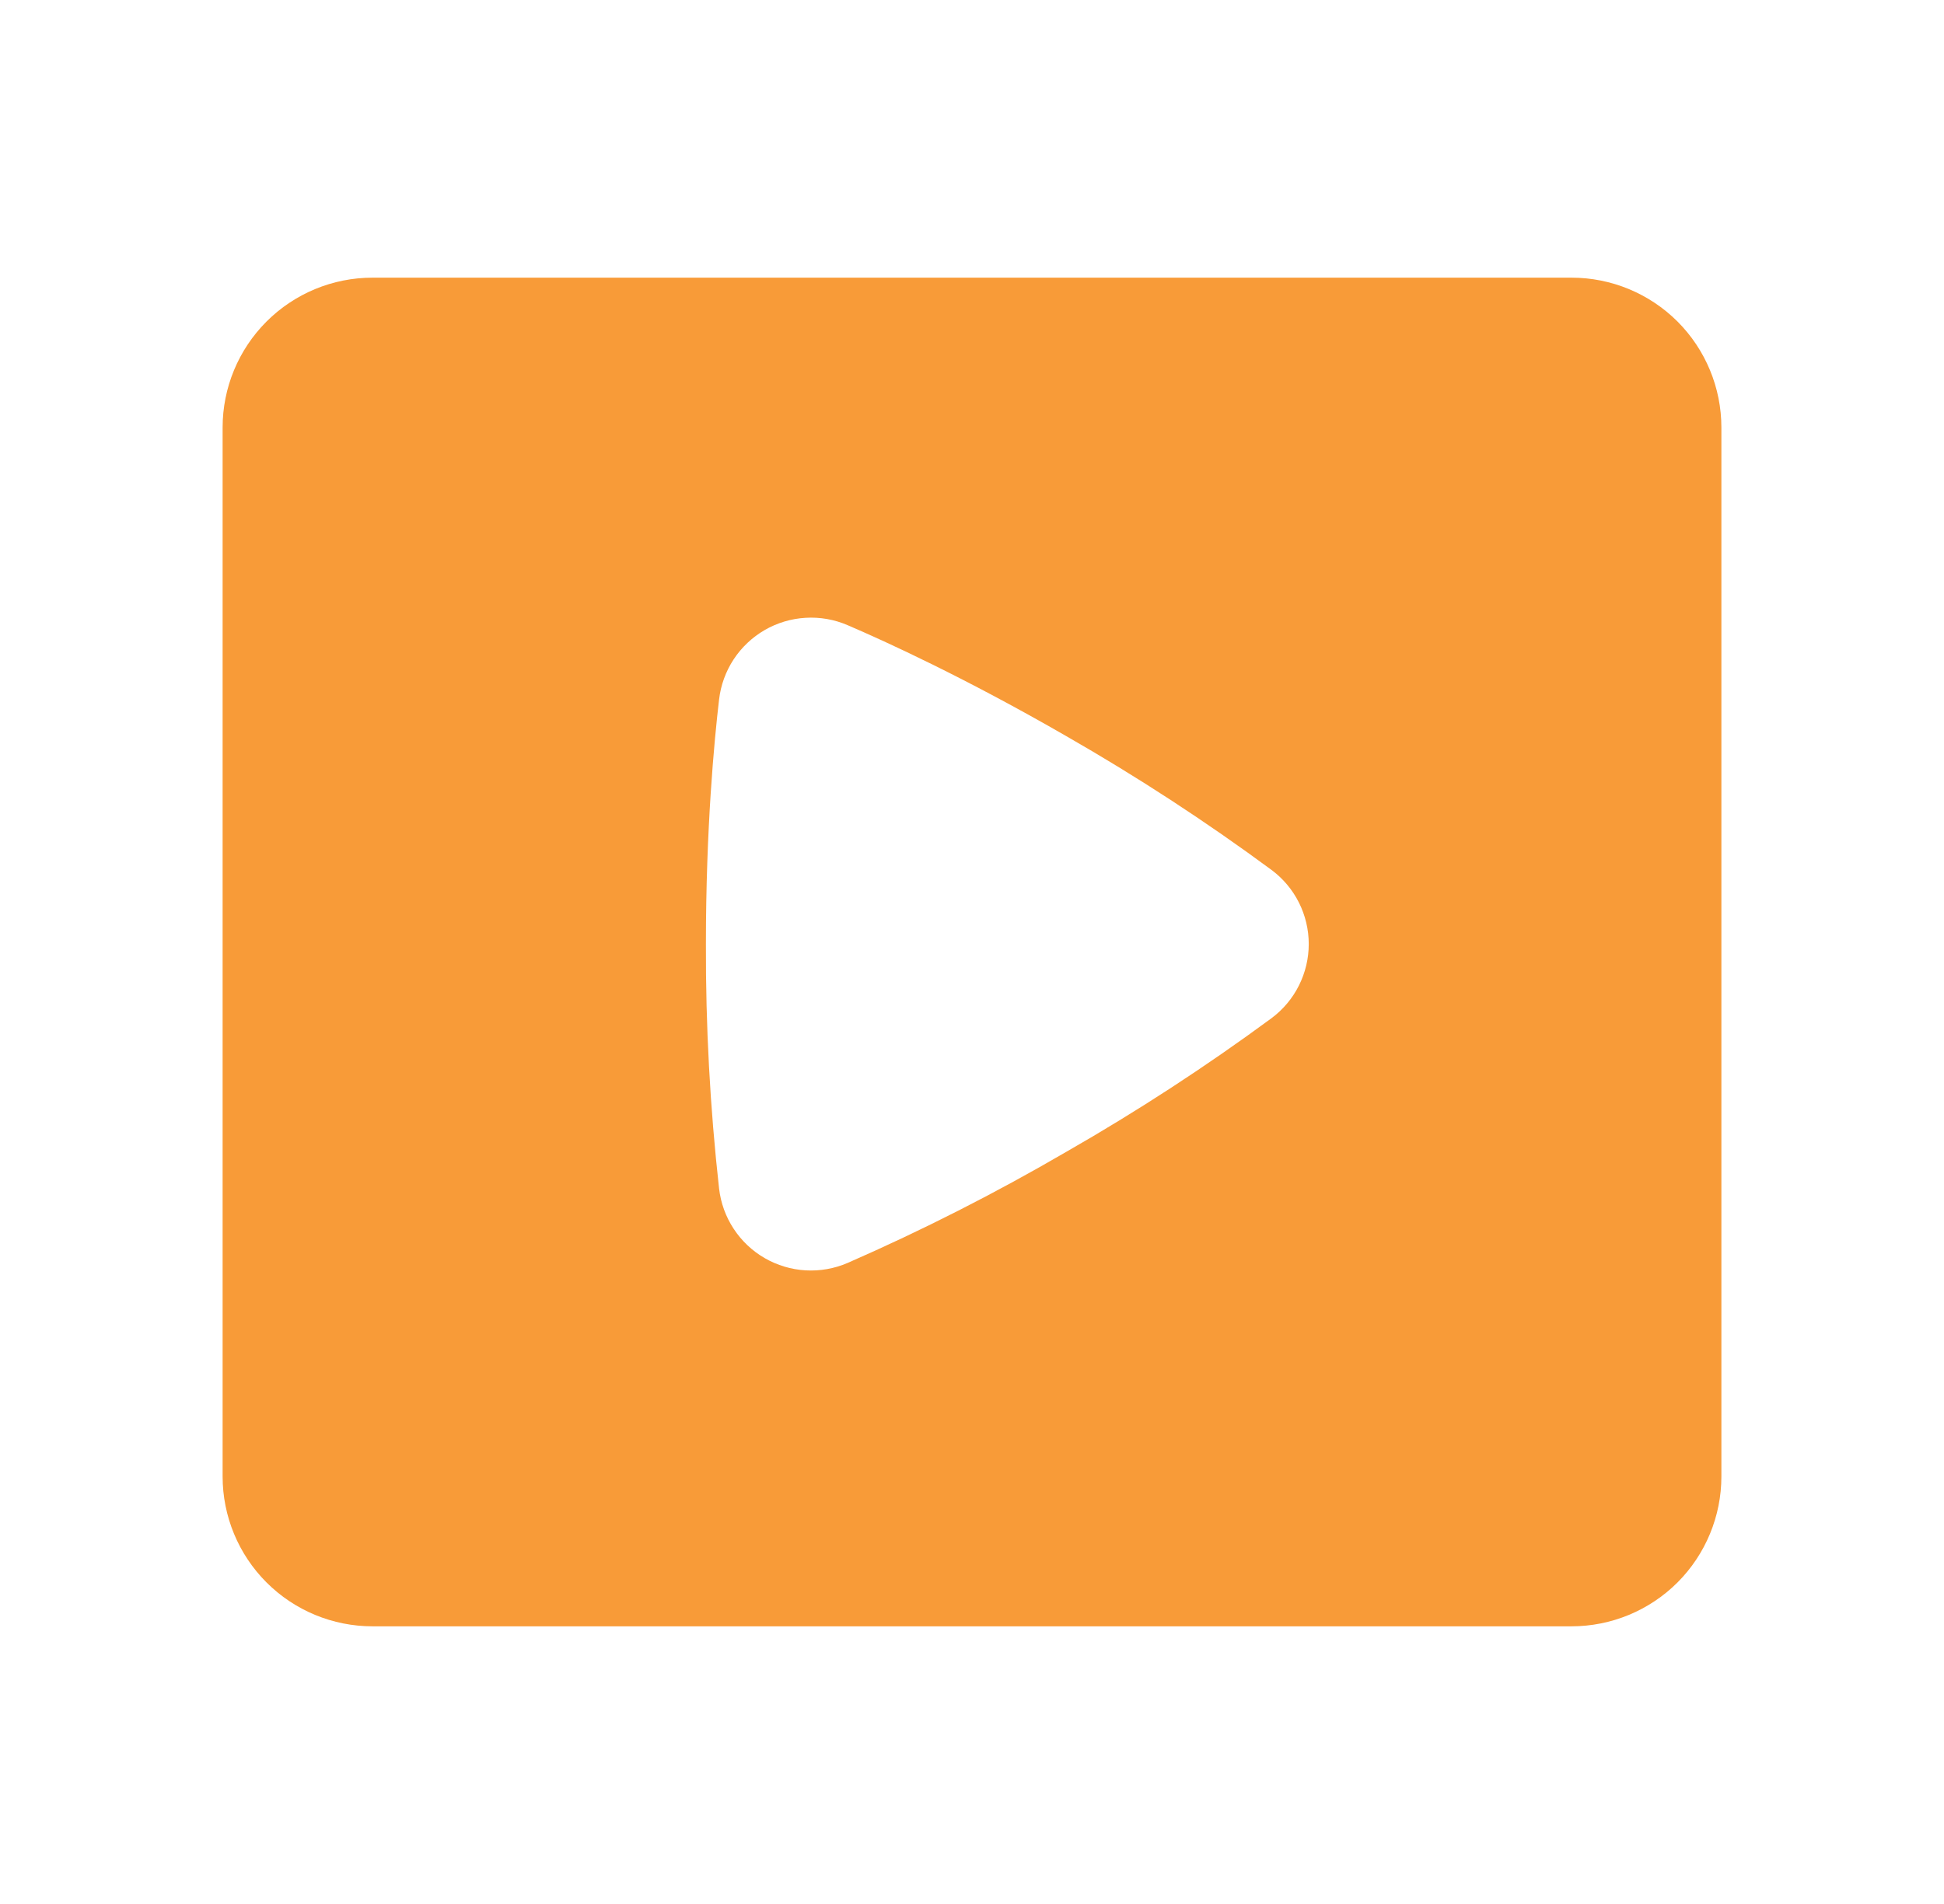 <?xml version="1.0" encoding="UTF-8"?> <svg xmlns="http://www.w3.org/2000/svg" width="49" height="48" viewBox="0 0 49 48" fill="none"><g clip-path="url(#clip0_6097_4136)"><path fill-rule="evenodd" clip-rule="evenodd" d="M9.389 7C8.387 7 7.426 7.398 6.718 8.106C6.009 8.815 5.611 9.776 5.611 10.778V37.222C5.611 38.224 6.009 39.185 6.718 39.894C7.426 40.602 8.387 41 9.389 41H39.611C40.613 41 41.574 40.602 42.283 39.894C42.991 39.185 43.389 38.224 43.389 37.222V10.778C43.389 9.776 42.991 8.815 42.283 8.106C41.574 7.398 40.613 7 39.611 7H9.389ZM18.125 17.634C18.167 17.273 18.293 16.927 18.492 16.623C18.692 16.319 18.96 16.066 19.274 15.884C19.589 15.702 19.942 15.596 20.305 15.575C20.668 15.553 21.031 15.617 21.365 15.761C22.317 16.169 24.326 17.087 26.873 18.556C28.661 19.58 30.389 20.706 32.048 21.93C32.34 22.147 32.577 22.429 32.74 22.753C32.903 23.078 32.988 23.436 32.988 23.8C32.988 24.163 32.903 24.521 32.74 24.846C32.577 25.171 32.34 25.453 32.048 25.67C30.389 26.892 28.661 28.017 26.873 29.04C25.092 30.078 23.253 31.013 21.365 31.839C21.031 31.983 20.668 32.047 20.305 32.026C19.942 32.005 19.589 31.899 19.274 31.717C18.959 31.535 18.691 31.281 18.492 30.977C18.292 30.673 18.167 30.326 18.125 29.965C17.897 27.918 17.786 25.86 17.793 23.8C17.793 20.87 18.004 18.664 18.125 17.634Z" fill="#F89B38"></path></g><defs><clipPath id="clip0_6097_4136"><rect width="48" height="48" fill="white" transform="translate(0.5)"></rect></clipPath></defs></svg> 